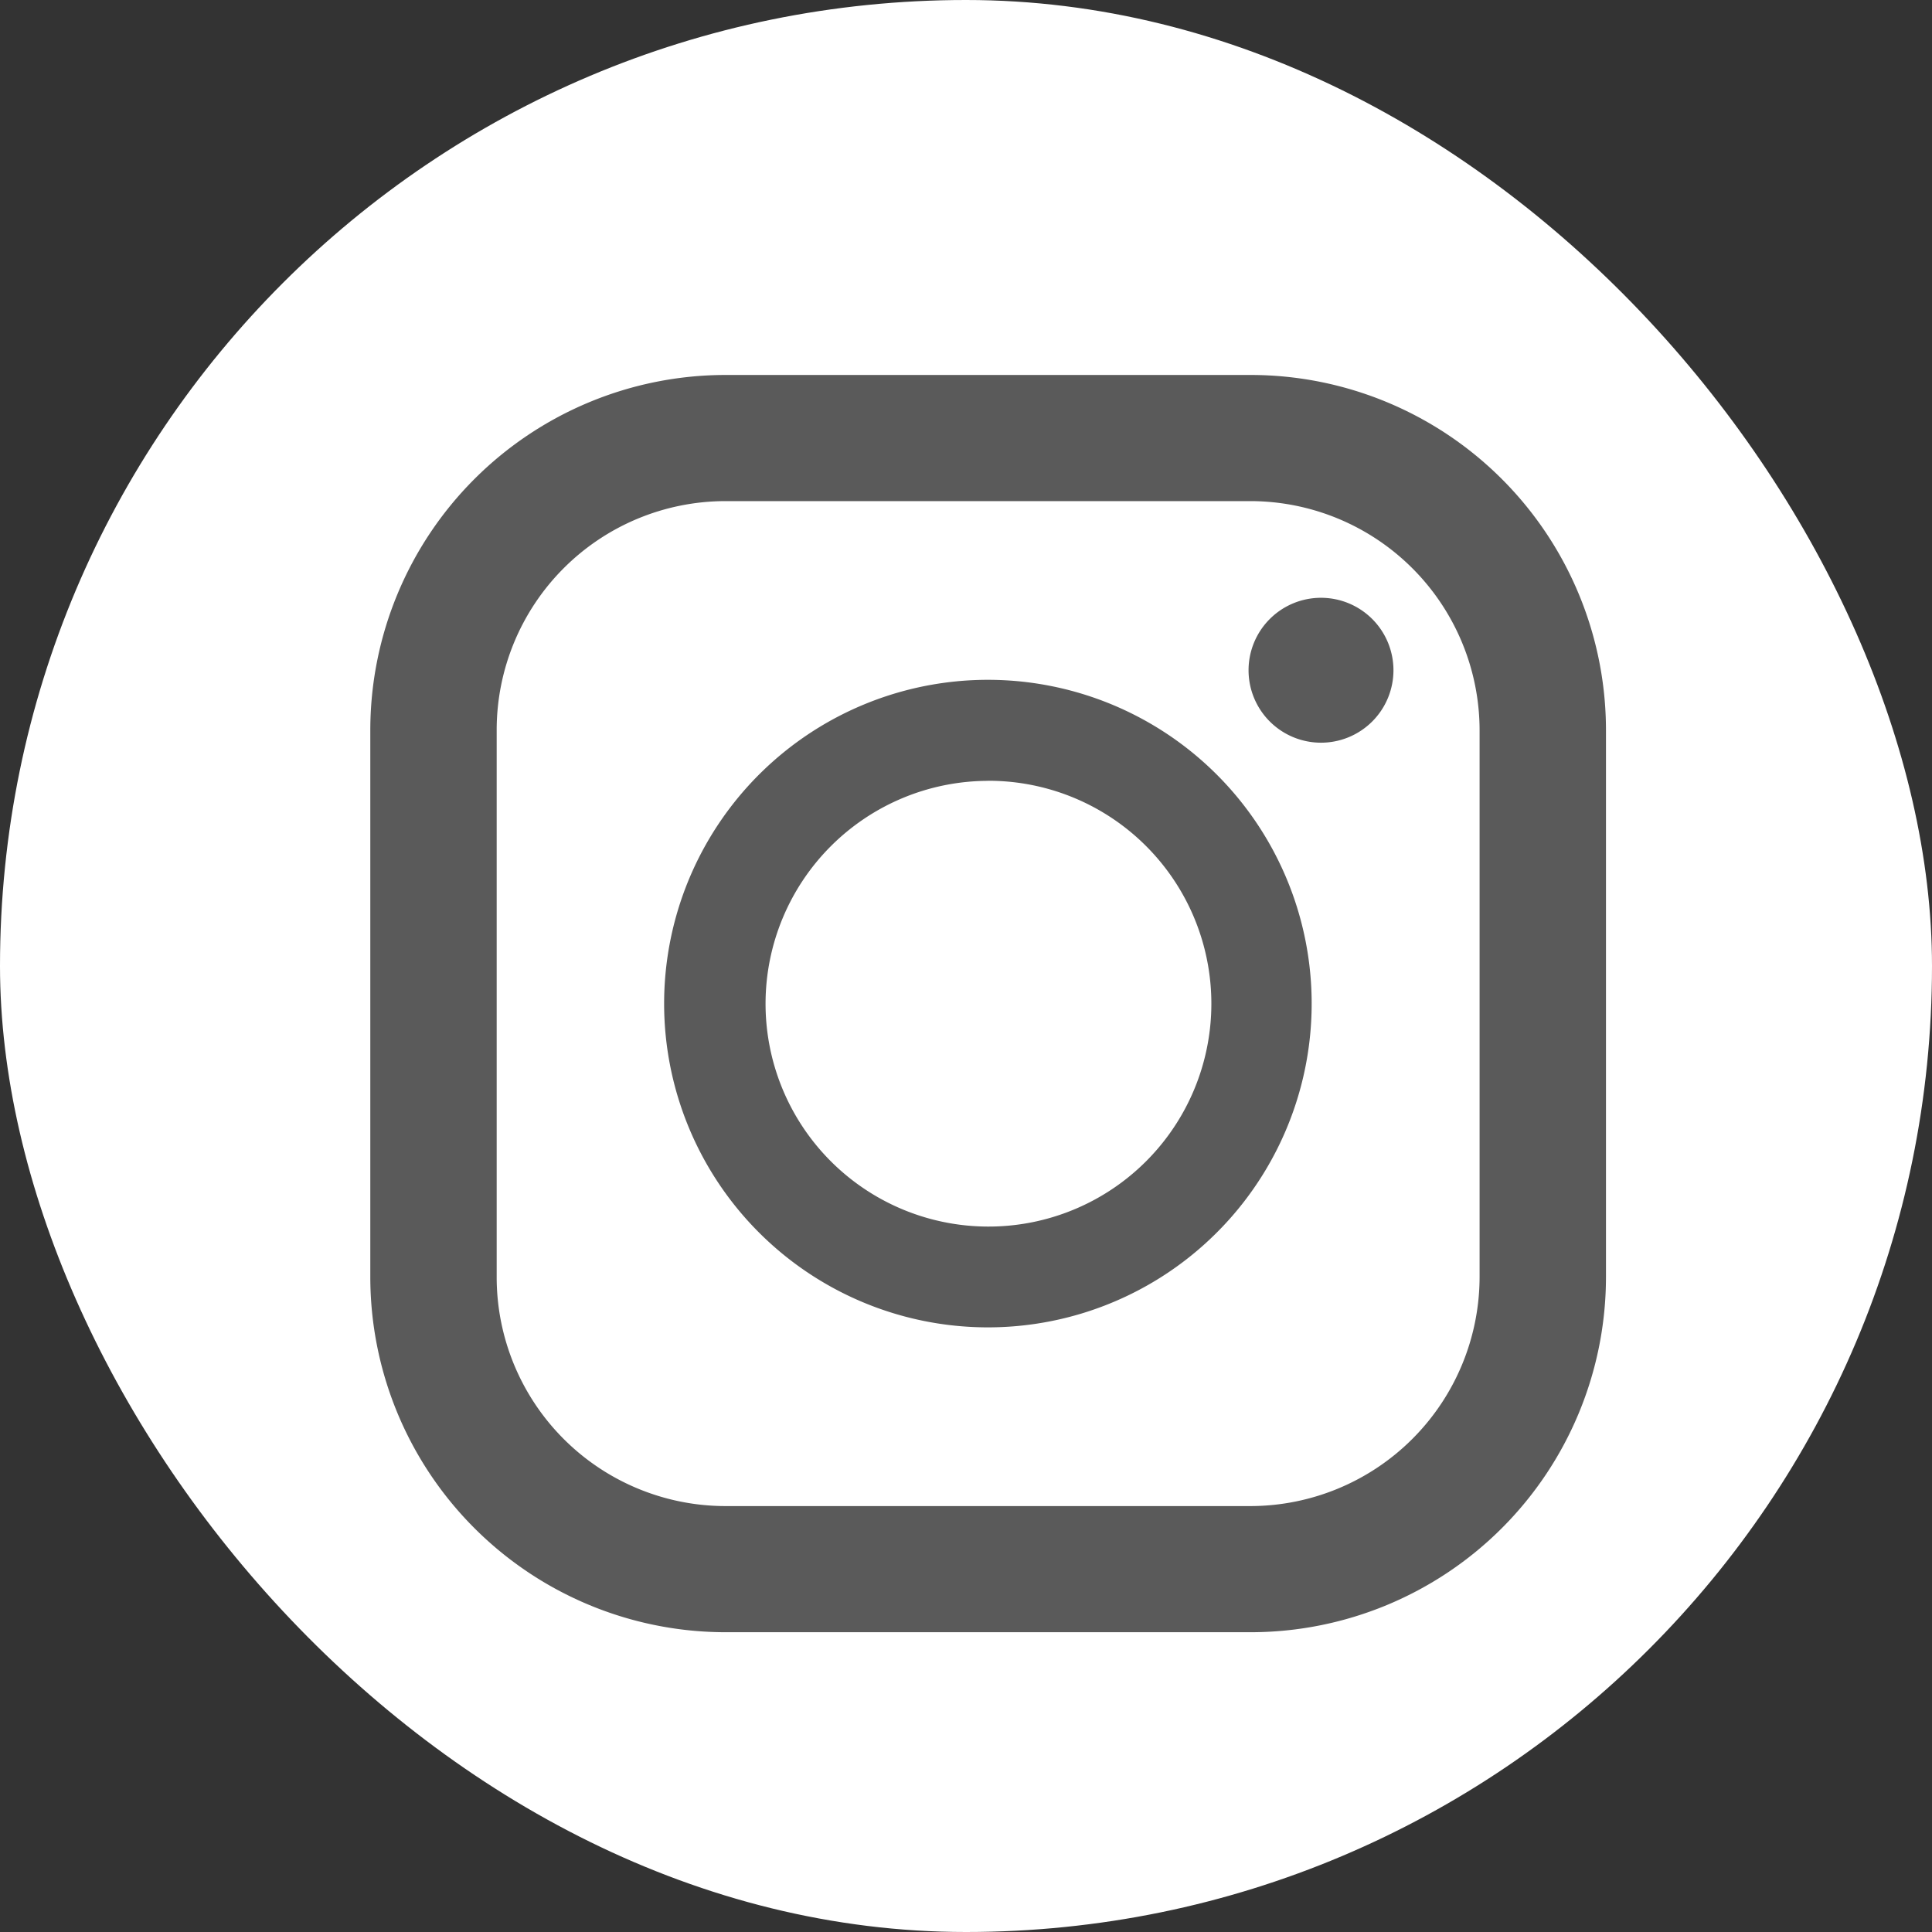 <svg id="icon-instagram.svg" xmlns="http://www.w3.org/2000/svg" width="24" height="24" viewBox="0 0 24 24">
  <rect x="0" y="0" width="24" height="24" fill="#333333" stroke="none"/>
  <defs>
    <style>
      .cls-1 {
        fill: #fff;
      }

      .cls-2 {
        fill: #5a5a5a;
        fill-rule: evenodd;
      }
    </style>
  </defs>
  <rect id="長方形_9" data-name="長方形 9" class="cls-1" width="24" height="24" rx="12" ry="12"/>
  <path id="シェイプ_15" data-name="シェイプ 15" class="cls-2" d="M1512.54,219.658h-6.53a4.415,4.415,0,0,0-4.41,4.414v6.79a4.415,4.415,0,0,0,4.41,4.414h6.53a4.415,4.415,0,0,0,4.41-4.414v-6.79A4.415,4.415,0,0,0,1512.54,219.658Zm-9.37,4.414a2.844,2.844,0,0,1,2.84-2.847h6.53a2.85,2.85,0,0,1,2.84,2.847v6.79a2.85,2.85,0,0,1-2.84,2.847h-6.53a2.844,2.844,0,0,1-2.84-2.847v-6.79Zm6.1,7.417a4.022,4.022,0,1,0-4.02-4.022A4.023,4.023,0,0,0,1509.27,231.489Zm0-6.79a2.769,2.769,0,1,1-2.76,2.768A2.77,2.77,0,0,1,1509.27,224.7Zm4.14-2.273a0.9,0.9,0,1,1-.9.9A0.9,0.9,0,0,1,1513.41,222.426Z" transform="translate(-1497 -215)"/>
</svg>
